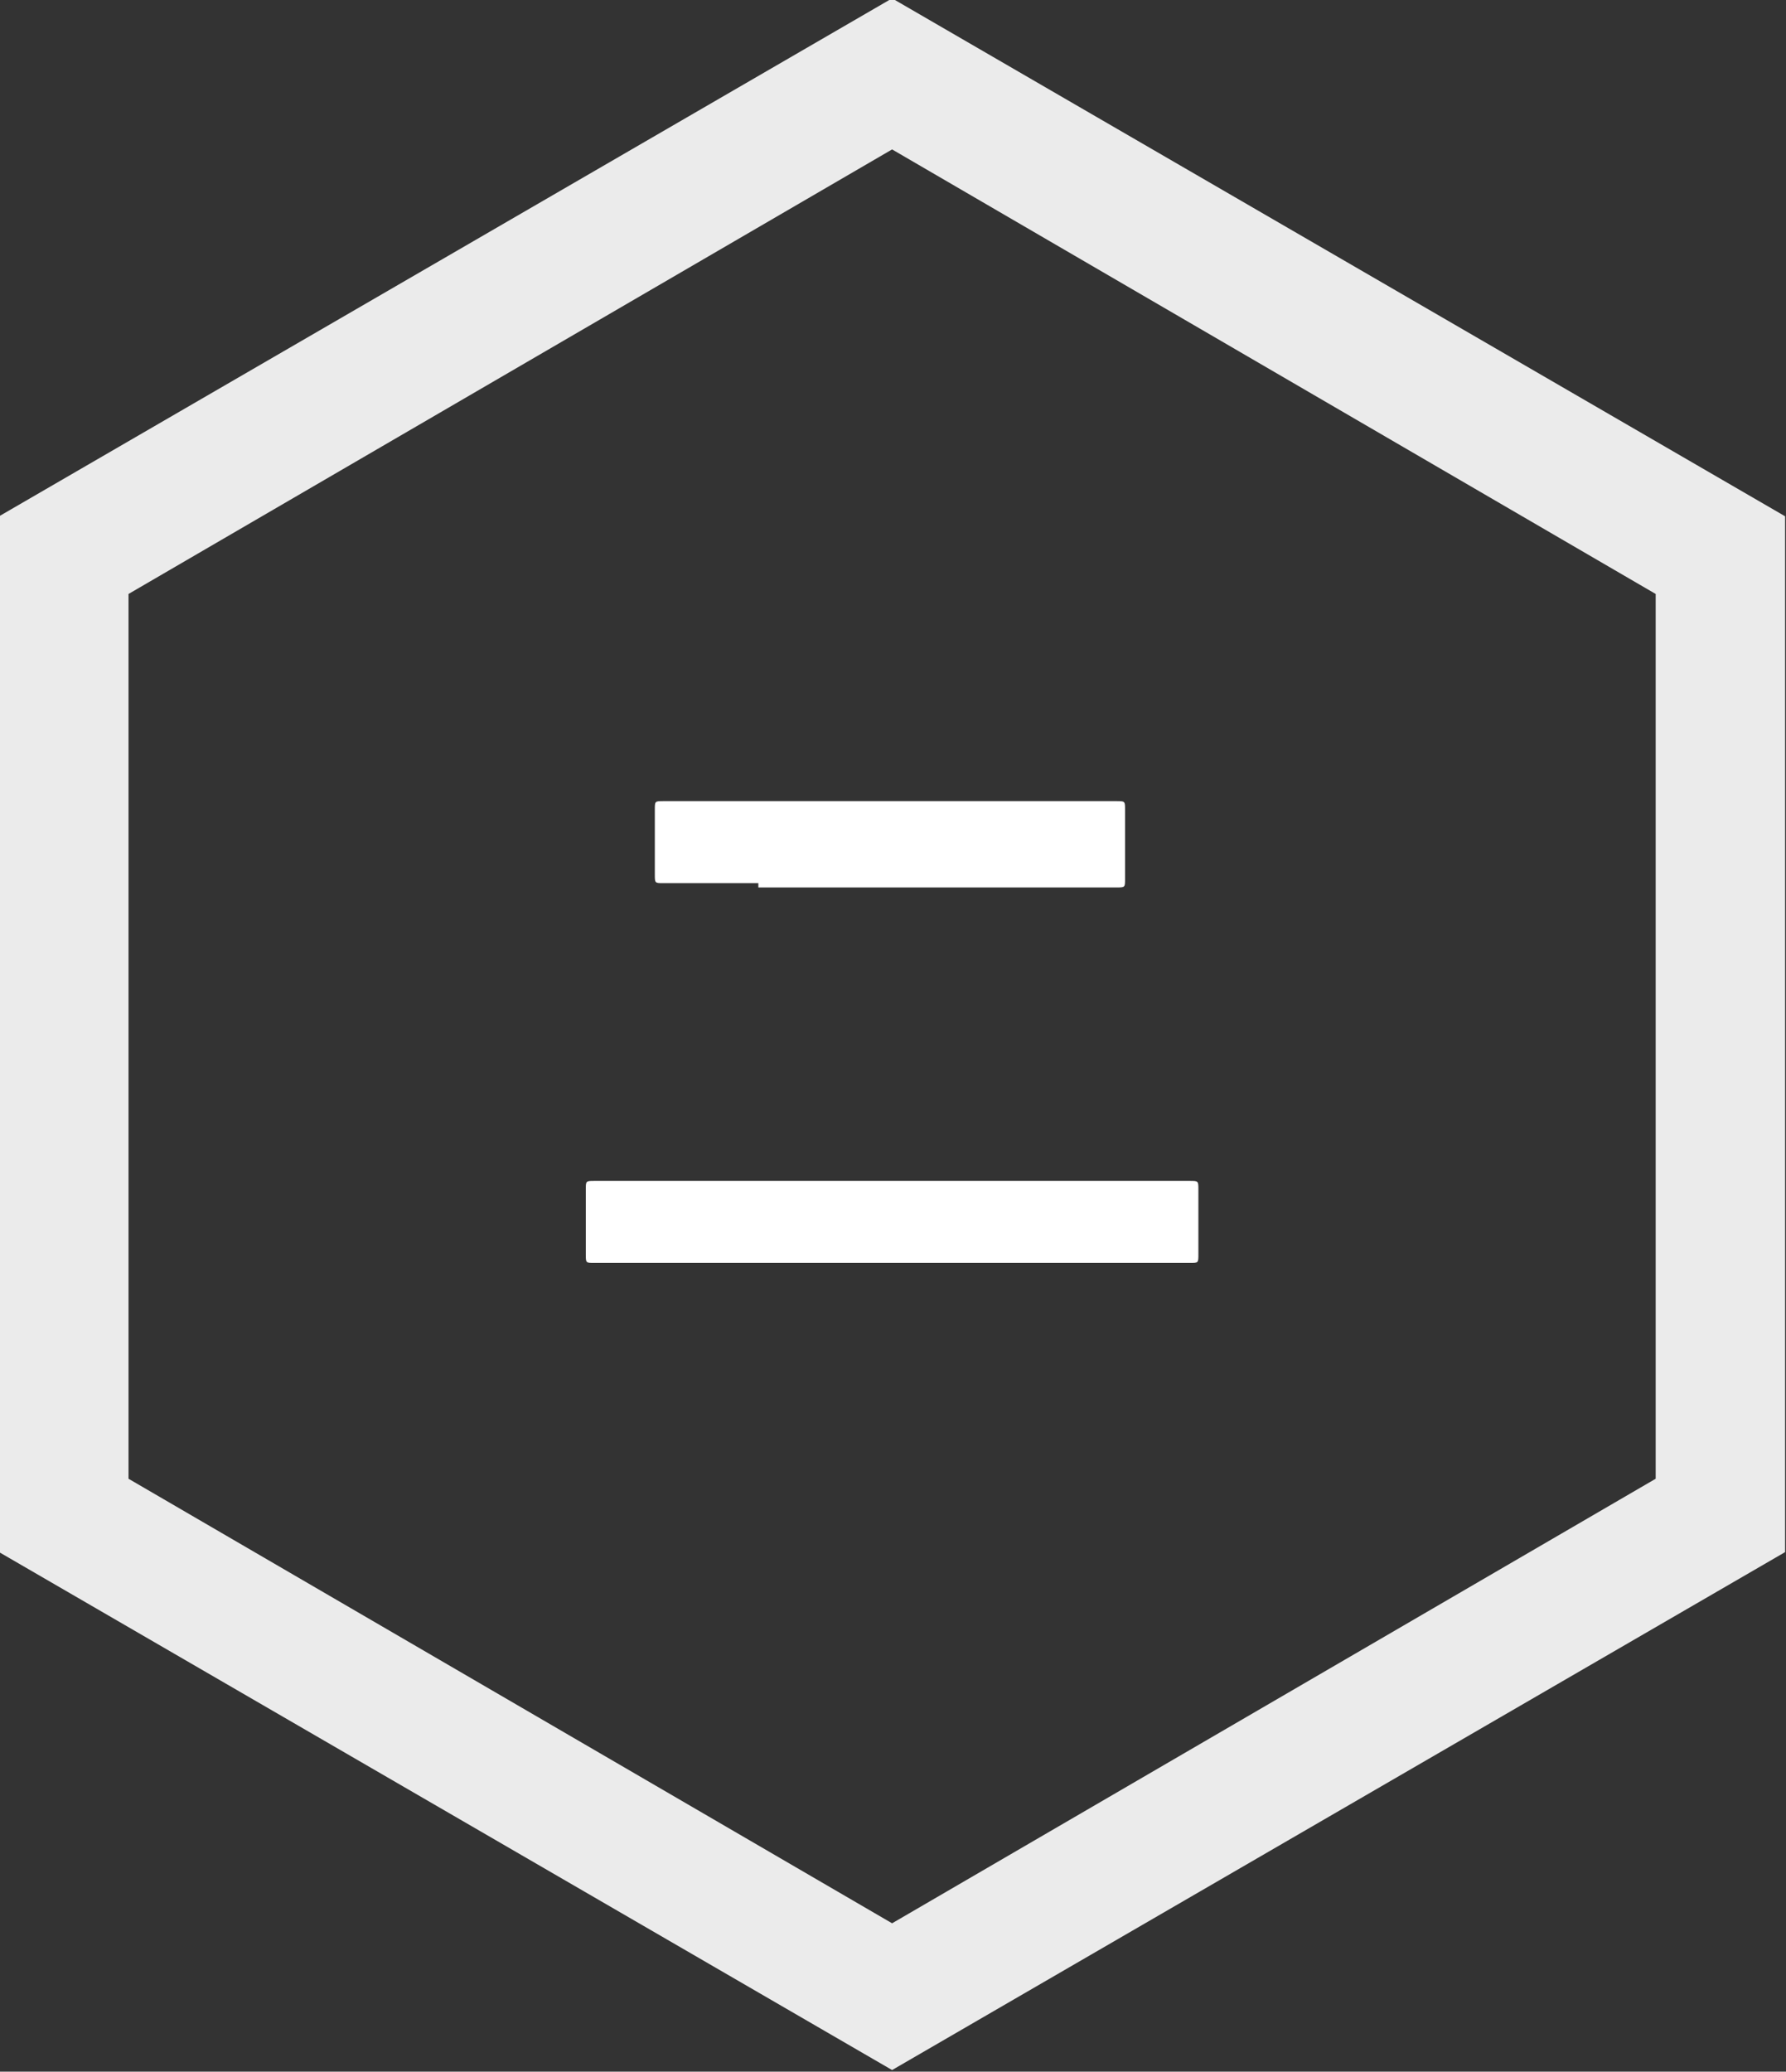 <?xml version="1.0" encoding="utf-8"?>
<!-- Generator: Adobe Illustrator 27.7.0, SVG Export Plug-In . SVG Version: 6.00 Build 0)  -->
<svg version="1.1" id="レイヤー_1" xmlns="http://www.w3.org/2000/svg" xmlns:xlink="http://www.w3.org/1999/xlink" x="0px"
	 y="0px" viewBox="0 0 41.4 48" style="enable-background:new 0 0 41.4 48;" xml:space="preserve">
<rect x="0" y="0" width="41.4" height="48" fill="#333333" stroke="none"/>
<style type="text/css">
	.st0{opacity:0.9;fill:#FFFFFF;enable-background:new    ;}
	.st1{enable-background:new    ;}
	.st2{fill:#FFFFFF;}
</style>
<g id="グループ_1766" transform="translate(0.179 0.362)">
	<path id="多角形_22" class="st0" d="M38.2,13.4L20.5,3.1L2.8,13.4v20.5l17.7,10.3l17.7-10.3V13.4 M41.2,11.6v24l-20.7,12
		l-20.7-12v-24l20.7-12L41.2,11.6z"/>
	<g class="st1">
		<path class="st2" d="M15.6,28.9c-1.4,0-1.9,0-2,0c-0.2,0-0.2,0-0.2-0.2v-1.5c0-0.2,0-0.2,0.2-0.2c0.1,0,0.6,0,2,0h9.8
			c1.4,0,1.9,0,2,0c0.2,0,0.2,0,0.2,0.2v1.5c0,0.2,0,0.2-0.2,0.2c-0.1,0-0.6,0-2,0H15.6z M17.4,20.1c-1.6,0-2.1,0-2.2,0
			c-0.2,0-0.2,0-0.2-0.2v-1.5c0-0.2,0-0.2,0.2-0.2c0.1,0,0.6,0,2.2,0h6.1c1.6,0,2.1,0,2.2,0c0.2,0,0.2,0,0.2,0.2V20
			c0,0.2,0,0.2-0.2,0.2c-0.1,0-0.6,0-2.2,0H17.4z"/>
	</g>
</g>
</svg>
